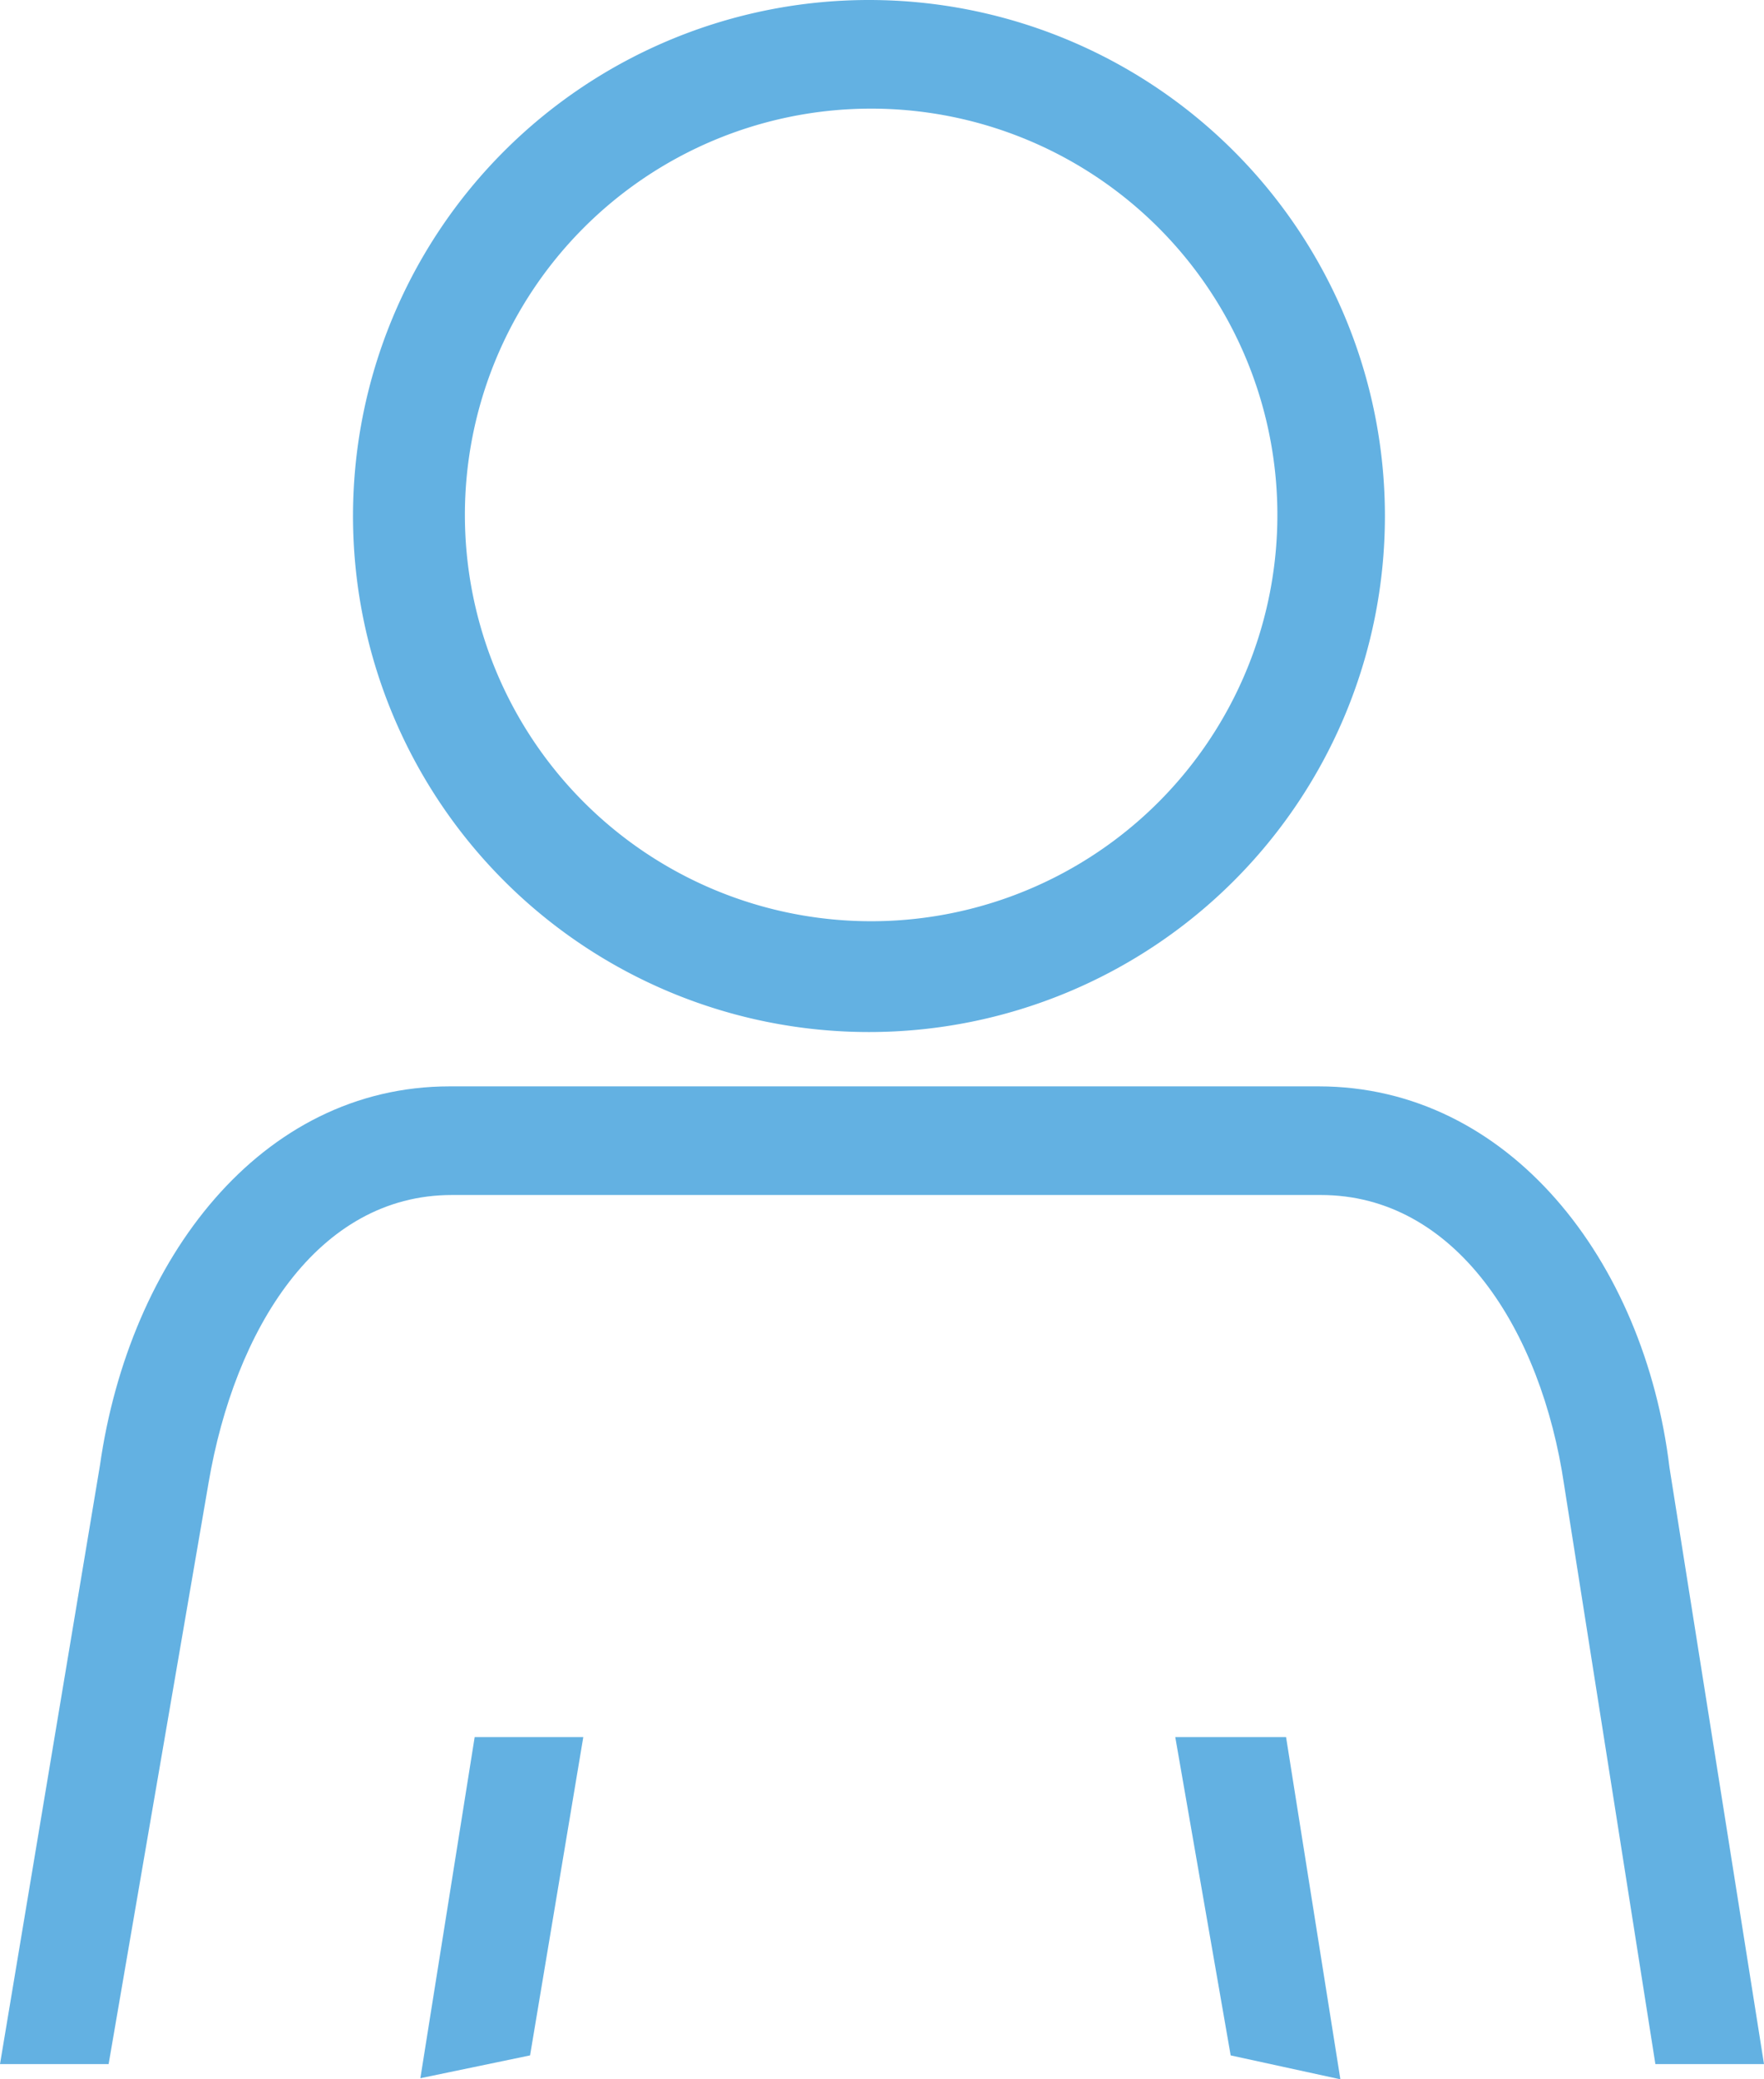 <svg id="Layer_1" data-name="Layer 1" xmlns="http://www.w3.org/2000/svg" viewBox="0 0 16.24 19.14"><defs><style>.cls-1{fill:#63b1e2;}</style></defs><title>Artboard 1</title><path class="cls-1" d="M8,1A3.74,3.74,0,1,1,4.28,4.75,3.74,3.74,0,0,1,8,1M8,0a4.75,4.75,0,1,0,4.75,4.75A4.75,4.75,0,0,0,8,0Z"/><path class="cls-1" d="M1,19H0l.92-5.51C1.19,11.59,2.4,10,4.14,10h8c1.75,0,3,1.6,3.23,3.51L16.24,19h-1l-.84-5.33c-.21-1.43-1-2.67-2.24-2.67h-8c-1.24,0-2,1.24-2.24,2.65Z"/><polygon class="cls-1" points="4.88 18.92 3.87 19.13 4.37 15.99 5.37 15.99 4.88 18.92"/><polygon class="cls-1" points="11.33 18.92 10.82 15.99 11.84 15.99 12.34 19.14 11.33 18.92"/></svg>